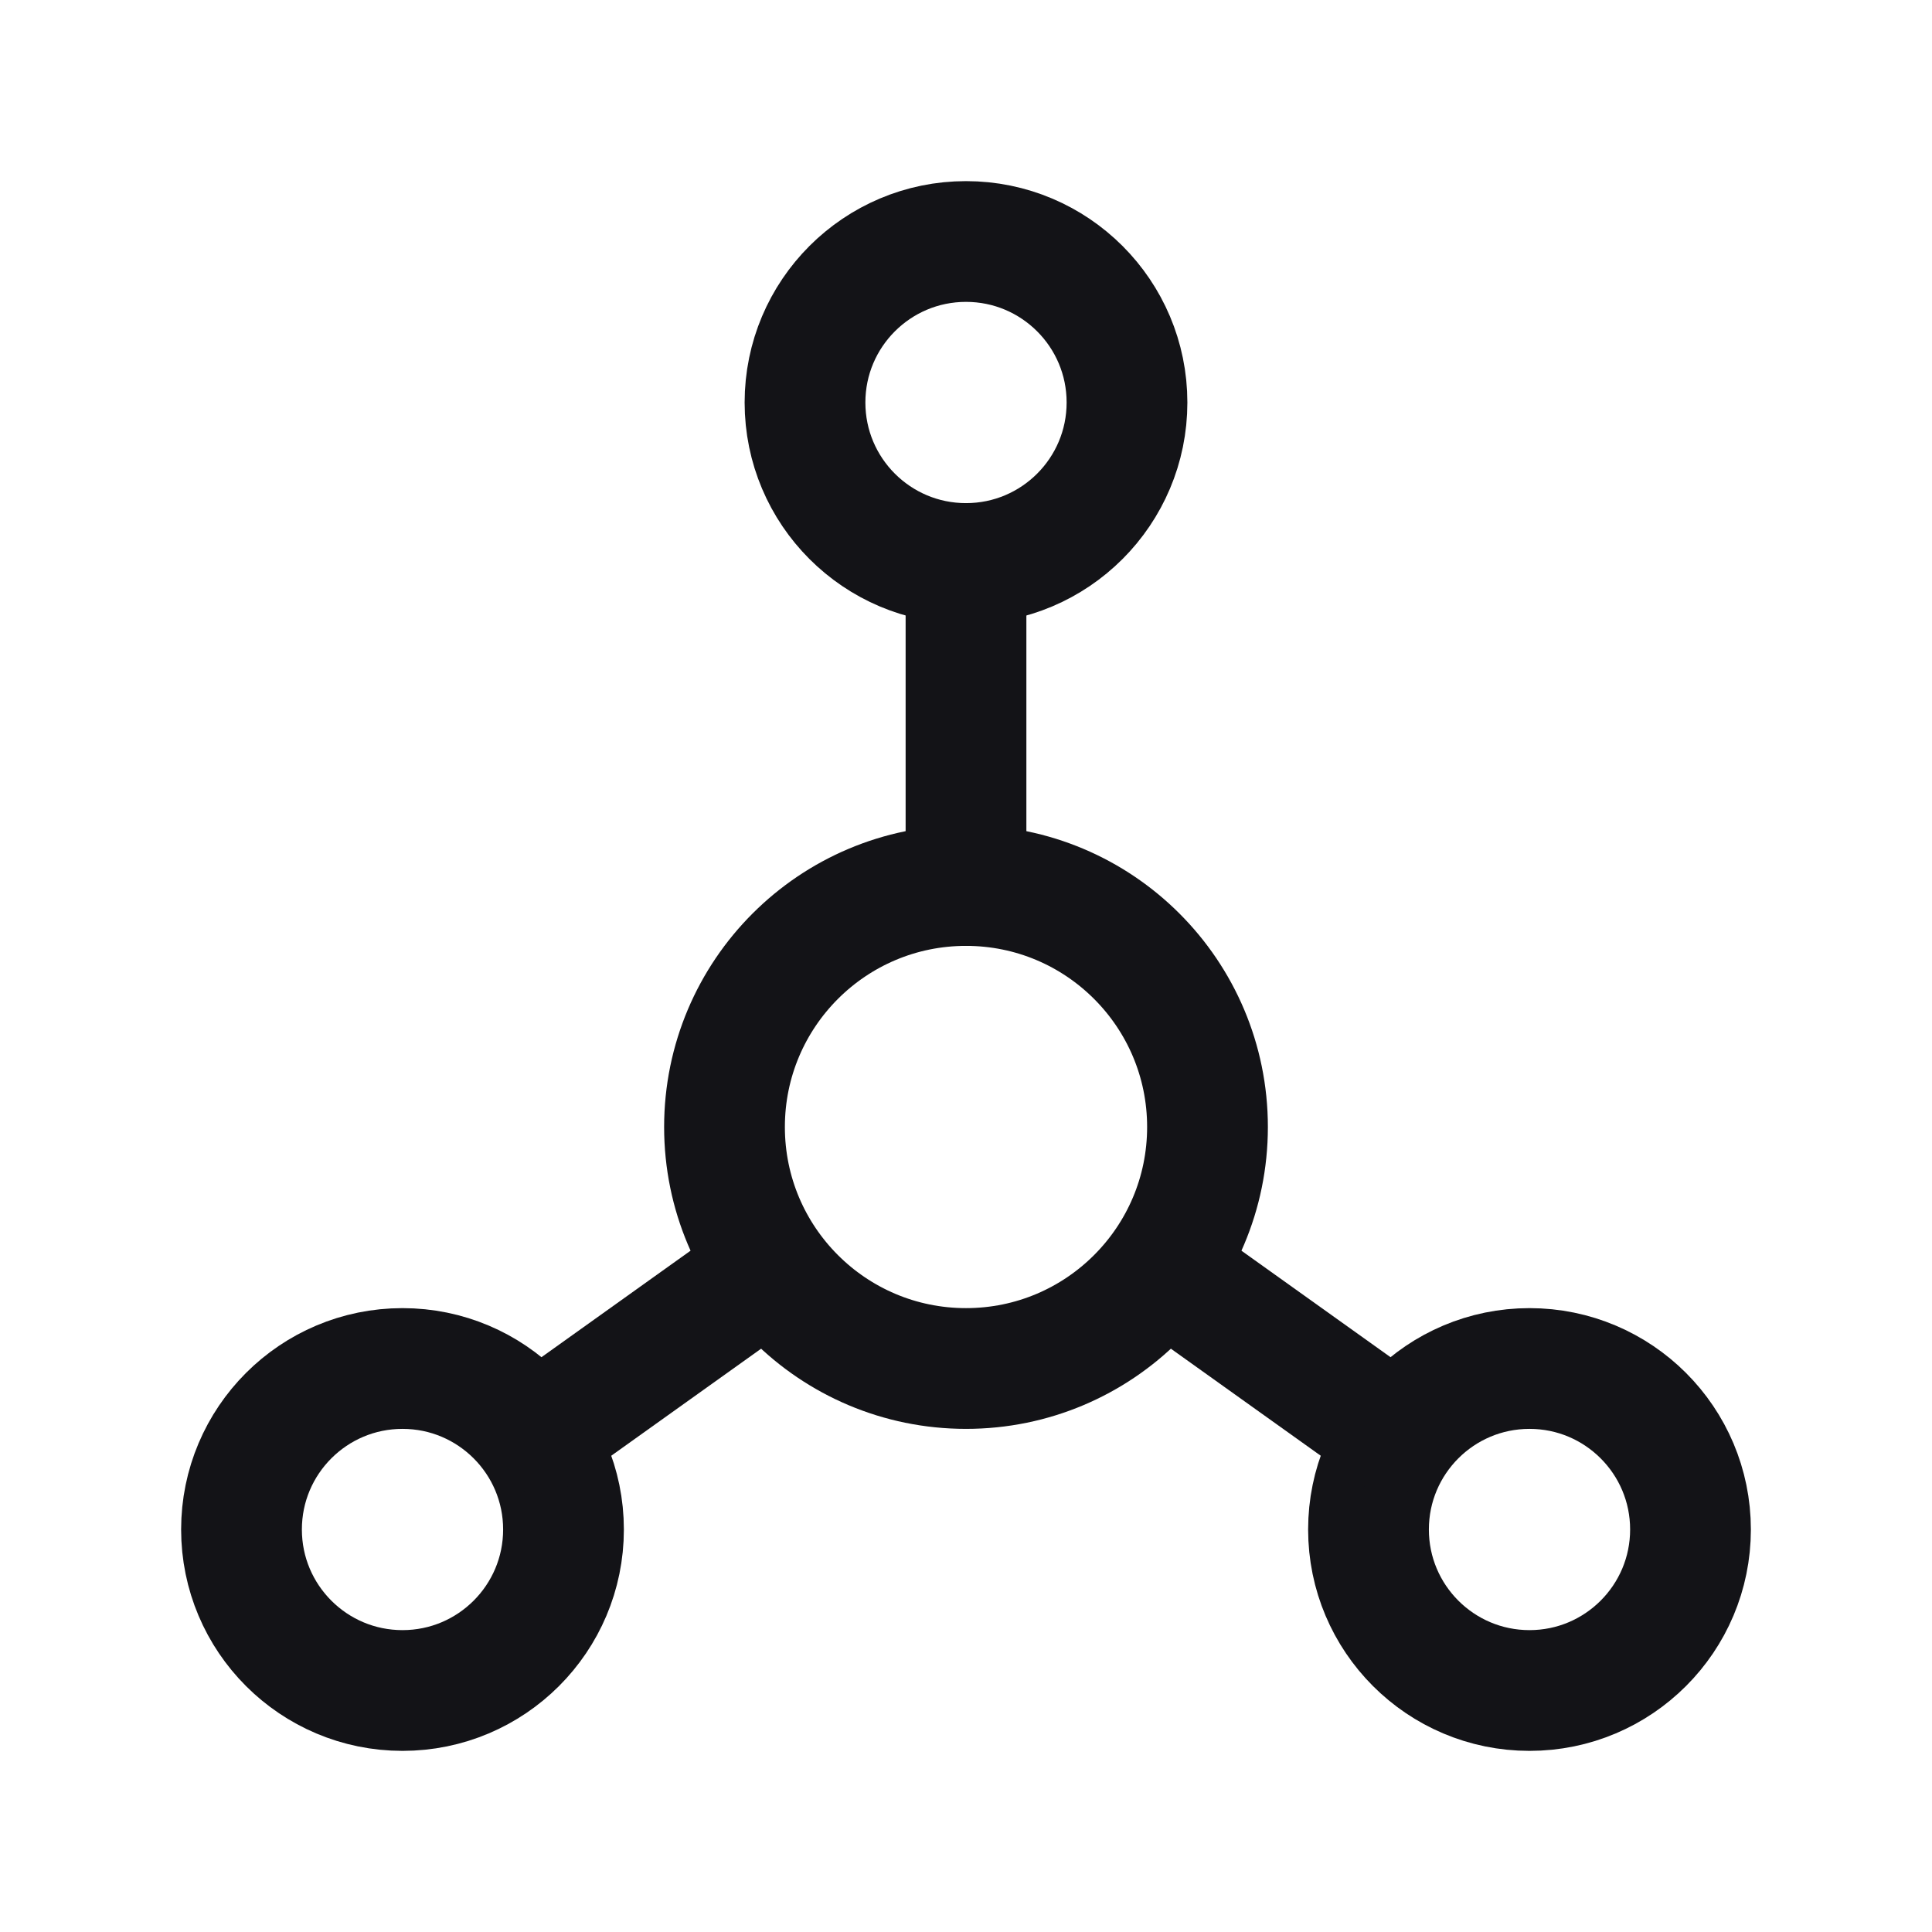 <svg width="48" height="48" viewBox="0 0 48 48" fill="none" xmlns="http://www.w3.org/2000/svg">
<g id="social" clip-path="url(#clip0_2117_30785)">
<path id="Vector" d="M24 14C26.209 14 28 12.209 28 10C28 7.791 26.209 6 24 6C21.791 6 20 7.791 20 10C20 12.209 21.791 14 24 14Z" stroke="#131317" stroke-width="3" stroke-linecap="round" stroke-linejoin="round"/>
<path id="Vector_2" d="M10 42C12.209 42 14 40.209 14 38C14 35.791 12.209 34 10 34C7.791 34 6 35.791 6 38C6 40.209 7.791 42 10 42Z" stroke="#131317" stroke-width="3" stroke-linecap="round" stroke-linejoin="round"/>
<path id="Vector_3" d="M38 42C40.209 42 42 40.209 42 38C42 35.791 40.209 34 38 34C35.791 34 34 35.791 34 38C34 40.209 35.791 42 38 42Z" stroke="#131317" stroke-width="3" stroke-linecap="round" stroke-linejoin="round"/>
<path id="Vector_4" d="M24 34C27.314 34 30 31.314 30 28C30 24.686 27.314 22 24 22C20.686 22 18 24.686 18 28C18 31.314 20.686 34 24 34Z" stroke="#131317" stroke-width="3" stroke-linecap="round" stroke-linejoin="round"/>
<path id="Vector_5" d="M24 14V22" stroke="#131317" stroke-width="3" stroke-linecap="round" stroke-linejoin="round"/>
<path id="Vector_6" d="M13.4 35.6L19 31.6" stroke="#131317" stroke-width="3" stroke-linecap="round" stroke-linejoin="round"/>
<path id="Vector_7" d="M34.6 35.6L29 31.6" stroke="#131317" stroke-width="3" stroke-linecap="round" stroke-linejoin="round"/>
</g>
<defs>
<clipPath id="clip0_2117_30785">
<rect width="48" height="48" fill="white"/>
</clipPath>
</defs>
</svg>
